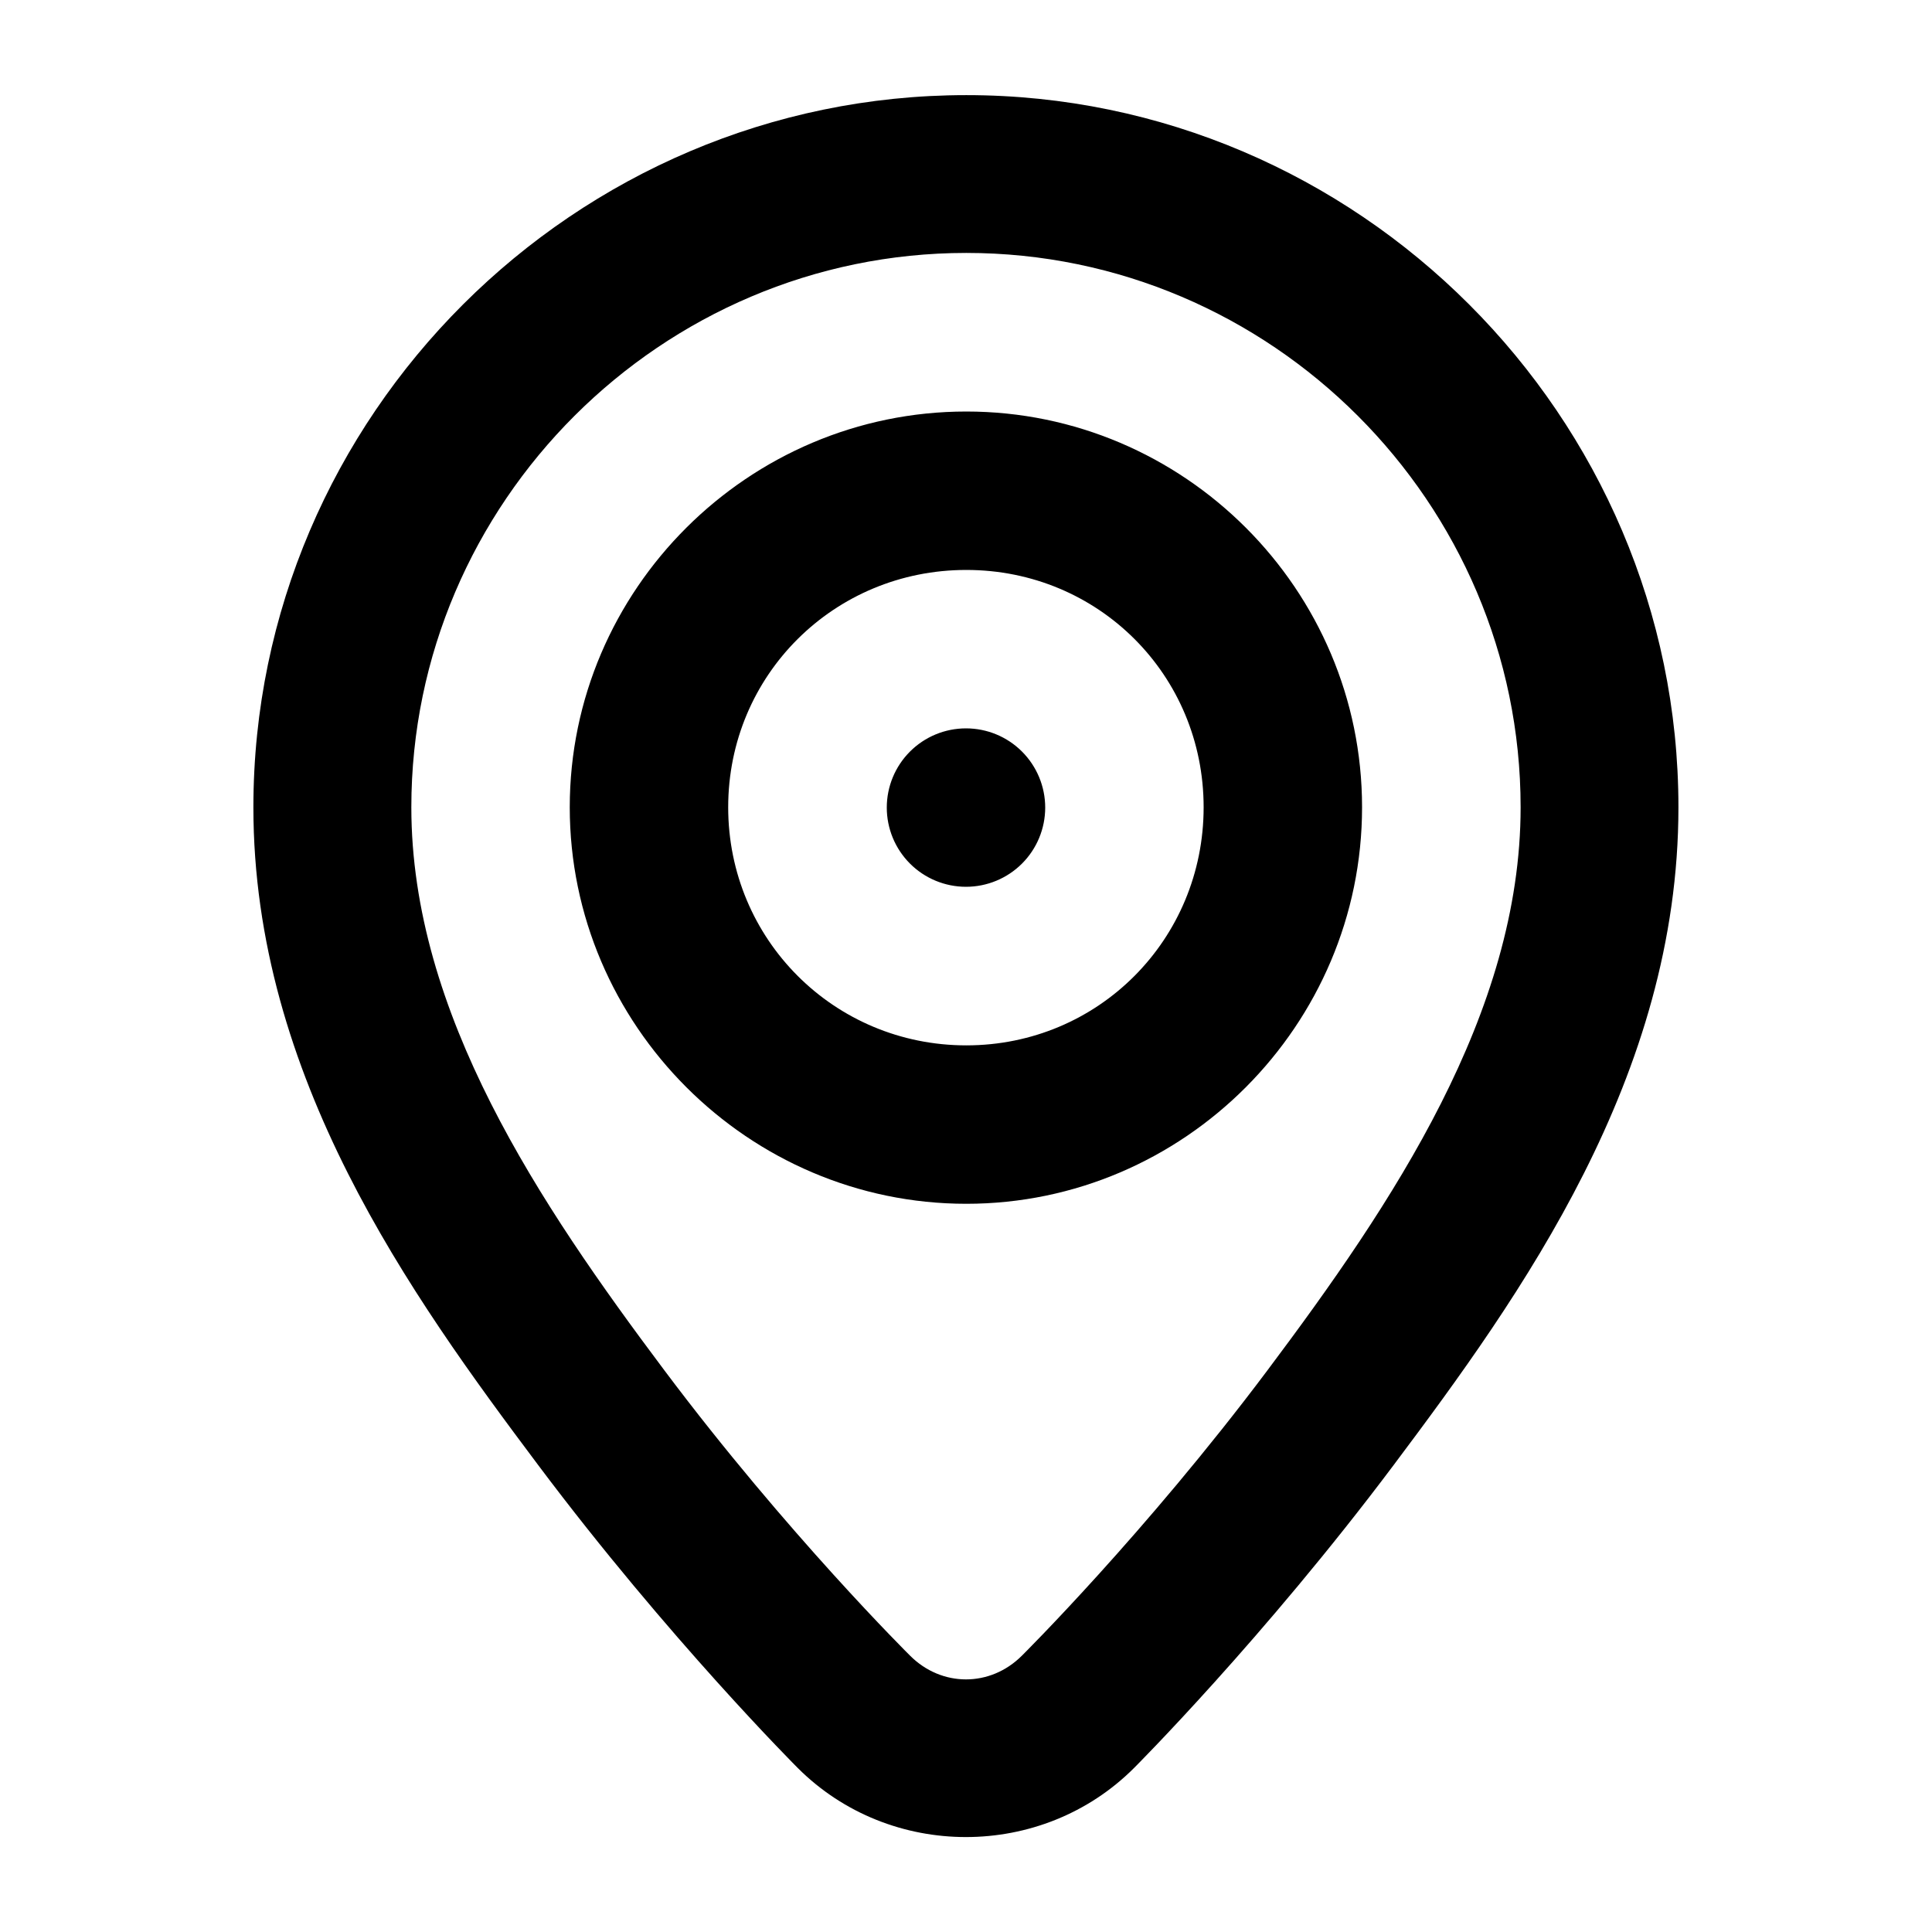 <?xml version="1.0" encoding="UTF-8"?>
<!-- The Best Svg Icon site in the world: iconSvg.co, Visit us! https://iconsvg.co -->
<svg fill="#000000" width="800px" height="800px" version="1.1" viewBox="144 144 512 512" xmlns="http://www.w3.org/2000/svg">
 <path d="m400.08 169.21c-103.72 0-188.93 84.988-188.93 188.73 0 71.371 41.637 129.21 75.48 174.33 34.523 46.031 68.797 80.277 68.797 80.277 24.418 24.391 64.68 24.391 89.094 0 0 0 34.277-34.246 68.801-80.277 33.84-45.125 75.48-102.96 75.48-174.33 0-103.71-85.008-188.73-188.72-188.73zm0 41.82c80.785 0 146.9 66.117 146.9 146.91 0 54.578-33.953 105.02-67.117 149.24-32.484 43.312-65.066 75.605-65.066 75.605-8.375 8.363-21.23 8.363-29.602 0 0 0-32.629-32.293-65.109-75.605-33.164-44.219-67.078-94.66-67.078-149.24 0-80.766 66.281-146.91 147.07-146.91zm0 42.027c-57.723 0-105.09 47.16-105.09 104.88s47.363 105.08 105.09 105.08c57.719 0 104.88-47.363 104.88-105.08s-47.156-104.88-104.88-104.88zm0 41.984c35.027 0 62.895 27.863 62.895 62.895 0 35.027-27.867 63.098-62.895 63.098-35.031 0-63.102-28.07-63.102-63.098 0-35.031 28.07-62.895 63.102-62.895zm-0.082 41.984c-5.57 0-10.91 2.211-14.844 6.148-3.938 3.938-6.148 9.273-6.148 14.844 0 5.566 2.211 10.906 6.148 14.844 3.934 3.934 9.273 6.148 14.844 6.148 5.566 0 10.906-2.215 14.844-6.148 3.934-3.938 6.148-9.277 6.148-14.844 0-5.57-2.215-10.906-6.148-14.844-3.938-3.938-9.277-6.148-14.844-6.148z" fill-rule="evenodd"/>
</svg>